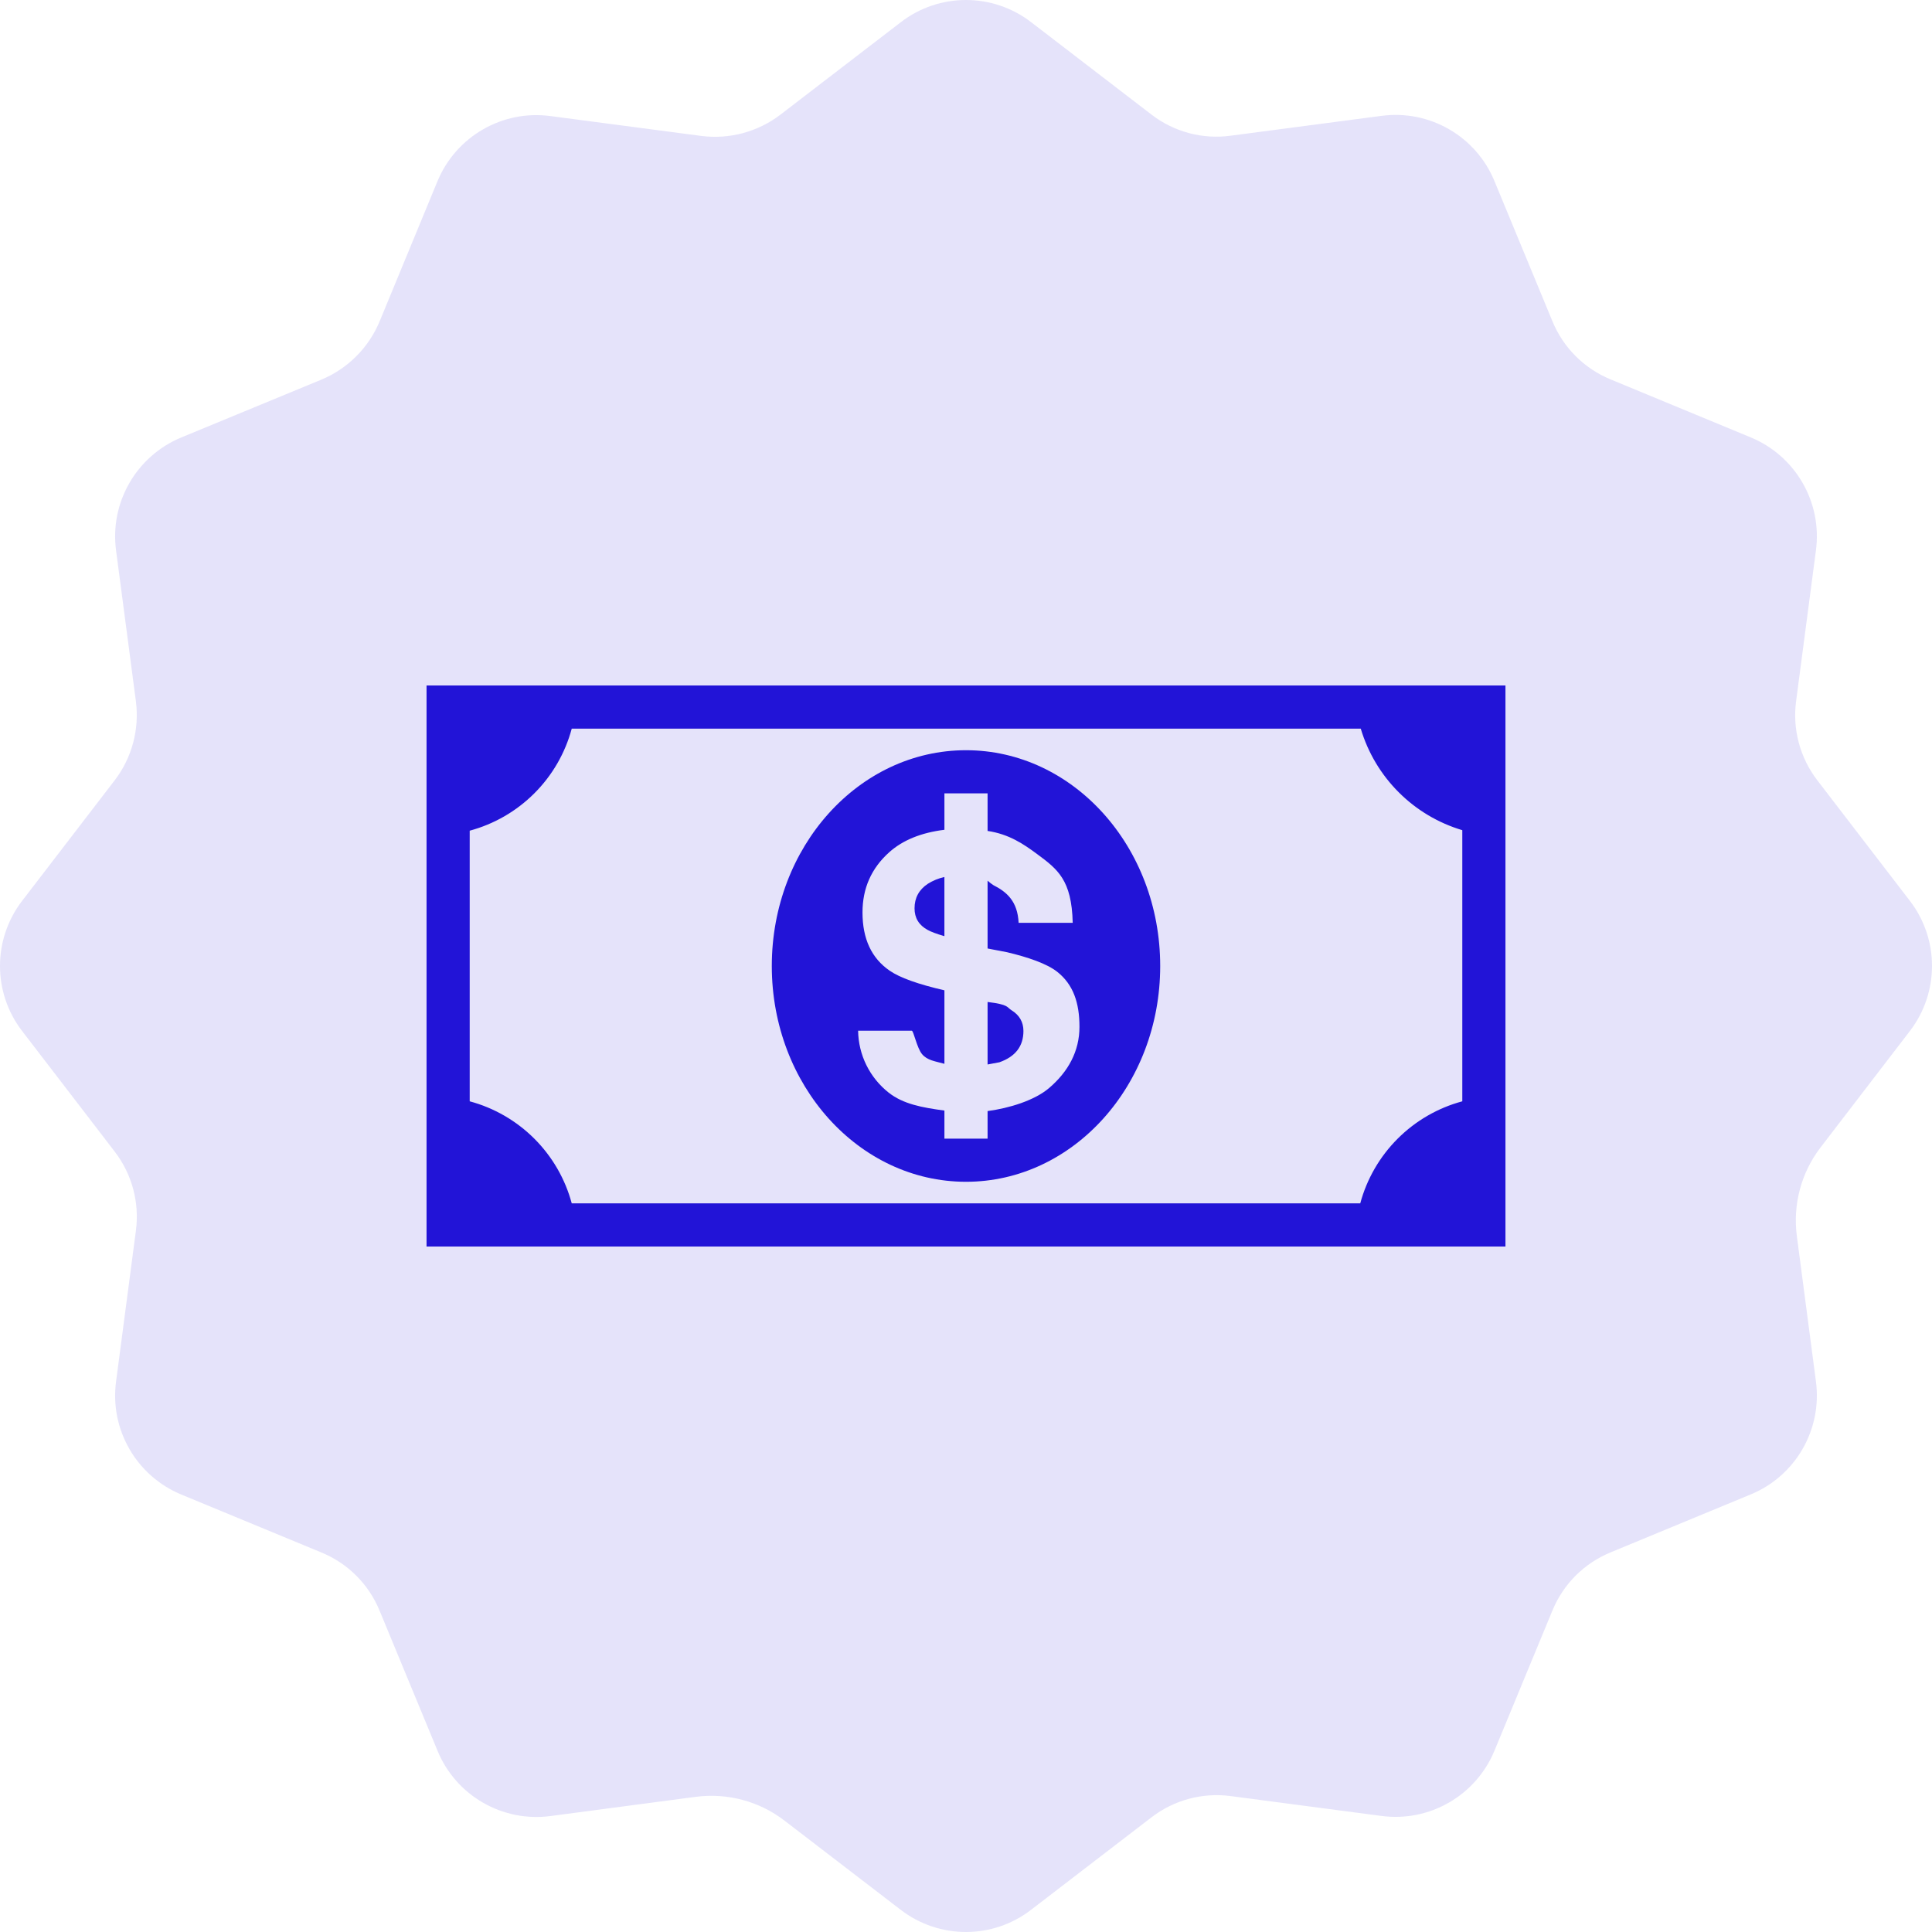 <svg width="77" height="77" viewBox="0 0 77 77" fill="none" xmlns="http://www.w3.org/2000/svg">
<path d="M27.727 71.613C28.989 71.447 30.264 71.789 31.269 72.563L35.901 76.118C37.433 77.294 39.563 77.294 41.09 76.118L45.898 72.426C46.796 71.737 47.93 71.434 49.05 71.583L55.064 72.375C56.976 72.627 58.82 71.562 59.56 69.778L61.874 64.183C62.306 63.135 63.136 62.305 64.184 61.873L69.778 59.559C71.562 58.823 72.627 56.975 72.375 55.063L71.614 49.267C71.447 48.005 71.789 46.73 72.563 45.725L76.118 41.092C77.294 39.561 77.294 37.431 76.118 35.903L72.426 31.095C71.738 30.197 71.434 29.063 71.584 27.943L72.375 21.928C72.627 20.016 71.562 18.173 69.778 17.433L64.184 15.118C63.136 14.686 62.306 13.856 61.874 12.808L59.56 7.213C58.824 5.429 56.976 4.364 55.064 4.617L49.05 5.408C47.93 5.562 46.796 5.258 45.902 4.574L41.094 0.882C39.563 -0.294 37.433 -0.294 35.906 0.882L31.098 4.574C30.2 5.258 29.066 5.562 27.945 5.417L21.931 4.625C20.019 4.373 18.176 5.438 17.436 7.222L15.126 12.817C14.69 13.861 13.86 14.691 12.816 15.127L7.221 17.437C5.438 18.177 4.373 20.021 4.625 21.933L5.416 27.947C5.562 29.068 5.258 30.201 4.574 31.095L0.882 35.903C-0.294 37.435 -0.294 39.565 0.882 41.092L4.574 45.9C5.262 46.799 5.566 47.932 5.416 49.053L4.625 55.067C4.373 56.979 5.438 58.823 7.221 59.563L12.816 61.877C13.864 62.309 14.694 63.139 15.126 64.187L17.44 69.782C18.176 71.566 20.024 72.631 21.936 72.379L27.727 71.613Z" fill="#2214D7" fill-opacity="0.12"/>
<g clip-path="url(#clip0_6002_200)">
<path d="M53.98 27.32H17V49.68H60V27.32H53.98ZM58.28 43.893C57.305 44.155 56.417 44.669 55.703 45.383C54.989 46.097 54.475 46.985 54.213 47.96H22.787C22.525 46.985 22.011 46.097 21.297 45.383C20.583 44.669 19.695 44.155 18.72 43.893V33.107C19.695 32.845 20.583 32.331 21.297 31.617C22.011 30.904 22.525 30.015 22.787 29.04H54.233C54.519 29.997 55.038 30.869 55.745 31.575C56.451 32.282 57.322 32.801 58.28 33.087V43.893ZM40.32 40.267C40.122 40.147 40.22 40.036 39.36 39.934V42.425L39.831 42.337C40.469 42.113 40.789 41.697 40.789 41.09C40.789 40.738 40.632 40.461 40.32 40.267ZM36.449 36.202C36.449 36.586 36.623 36.872 36.971 37.062C37.105 37.137 37.328 37.22 37.639 37.311V34.953C37.405 35.005 37.181 35.096 36.978 35.224C36.625 35.459 36.449 35.785 36.449 36.202ZM38.5 29.9C34.225 29.9 30.76 33.751 30.76 38.5C30.76 43.248 34.225 47.1 38.5 47.1C42.775 47.1 46.24 43.248 46.24 38.5C46.24 33.751 42.775 29.9 38.5 29.9ZM41.814 43.362C41.23 43.861 40.22 44.167 39.36 44.282V45.38H37.64V44.262C36.742 44.14 35.998 44.004 35.414 43.544C35.042 43.249 34.739 42.875 34.529 42.449C34.319 42.023 34.207 41.555 34.2 41.08H36.34C36.409 41.08 36.545 41.769 36.748 42.012C36.959 42.263 37.258 42.292 37.64 42.398V39.469C36.593 39.228 35.864 38.967 35.459 38.687C34.736 38.192 34.375 37.418 34.375 36.365C34.375 35.404 34.728 34.606 35.436 33.97C35.977 33.485 36.711 33.186 37.64 33.071V31.62H39.36V33.117C40.22 33.245 40.801 33.644 41.338 34.042C42.145 34.641 42.714 35.06 42.753 36.78H40.597C40.557 35.92 40.125 35.548 39.59 35.277C39.508 35.224 39.431 35.164 39.36 35.099V37.802L40.136 37.951C40.961 38.146 41.723 38.406 42.134 38.73C42.774 39.235 43.022 39.965 43.022 40.92C43.024 41.901 42.571 42.714 41.814 43.362Z" fill="#2214D7"/>
</g>
<defs>
<clipPath id="clip0_6002_200">
<rect width="43" height="43" fill="white" transform="translate(17 17)"/>
</clipPath>
</defs>
</svg>
